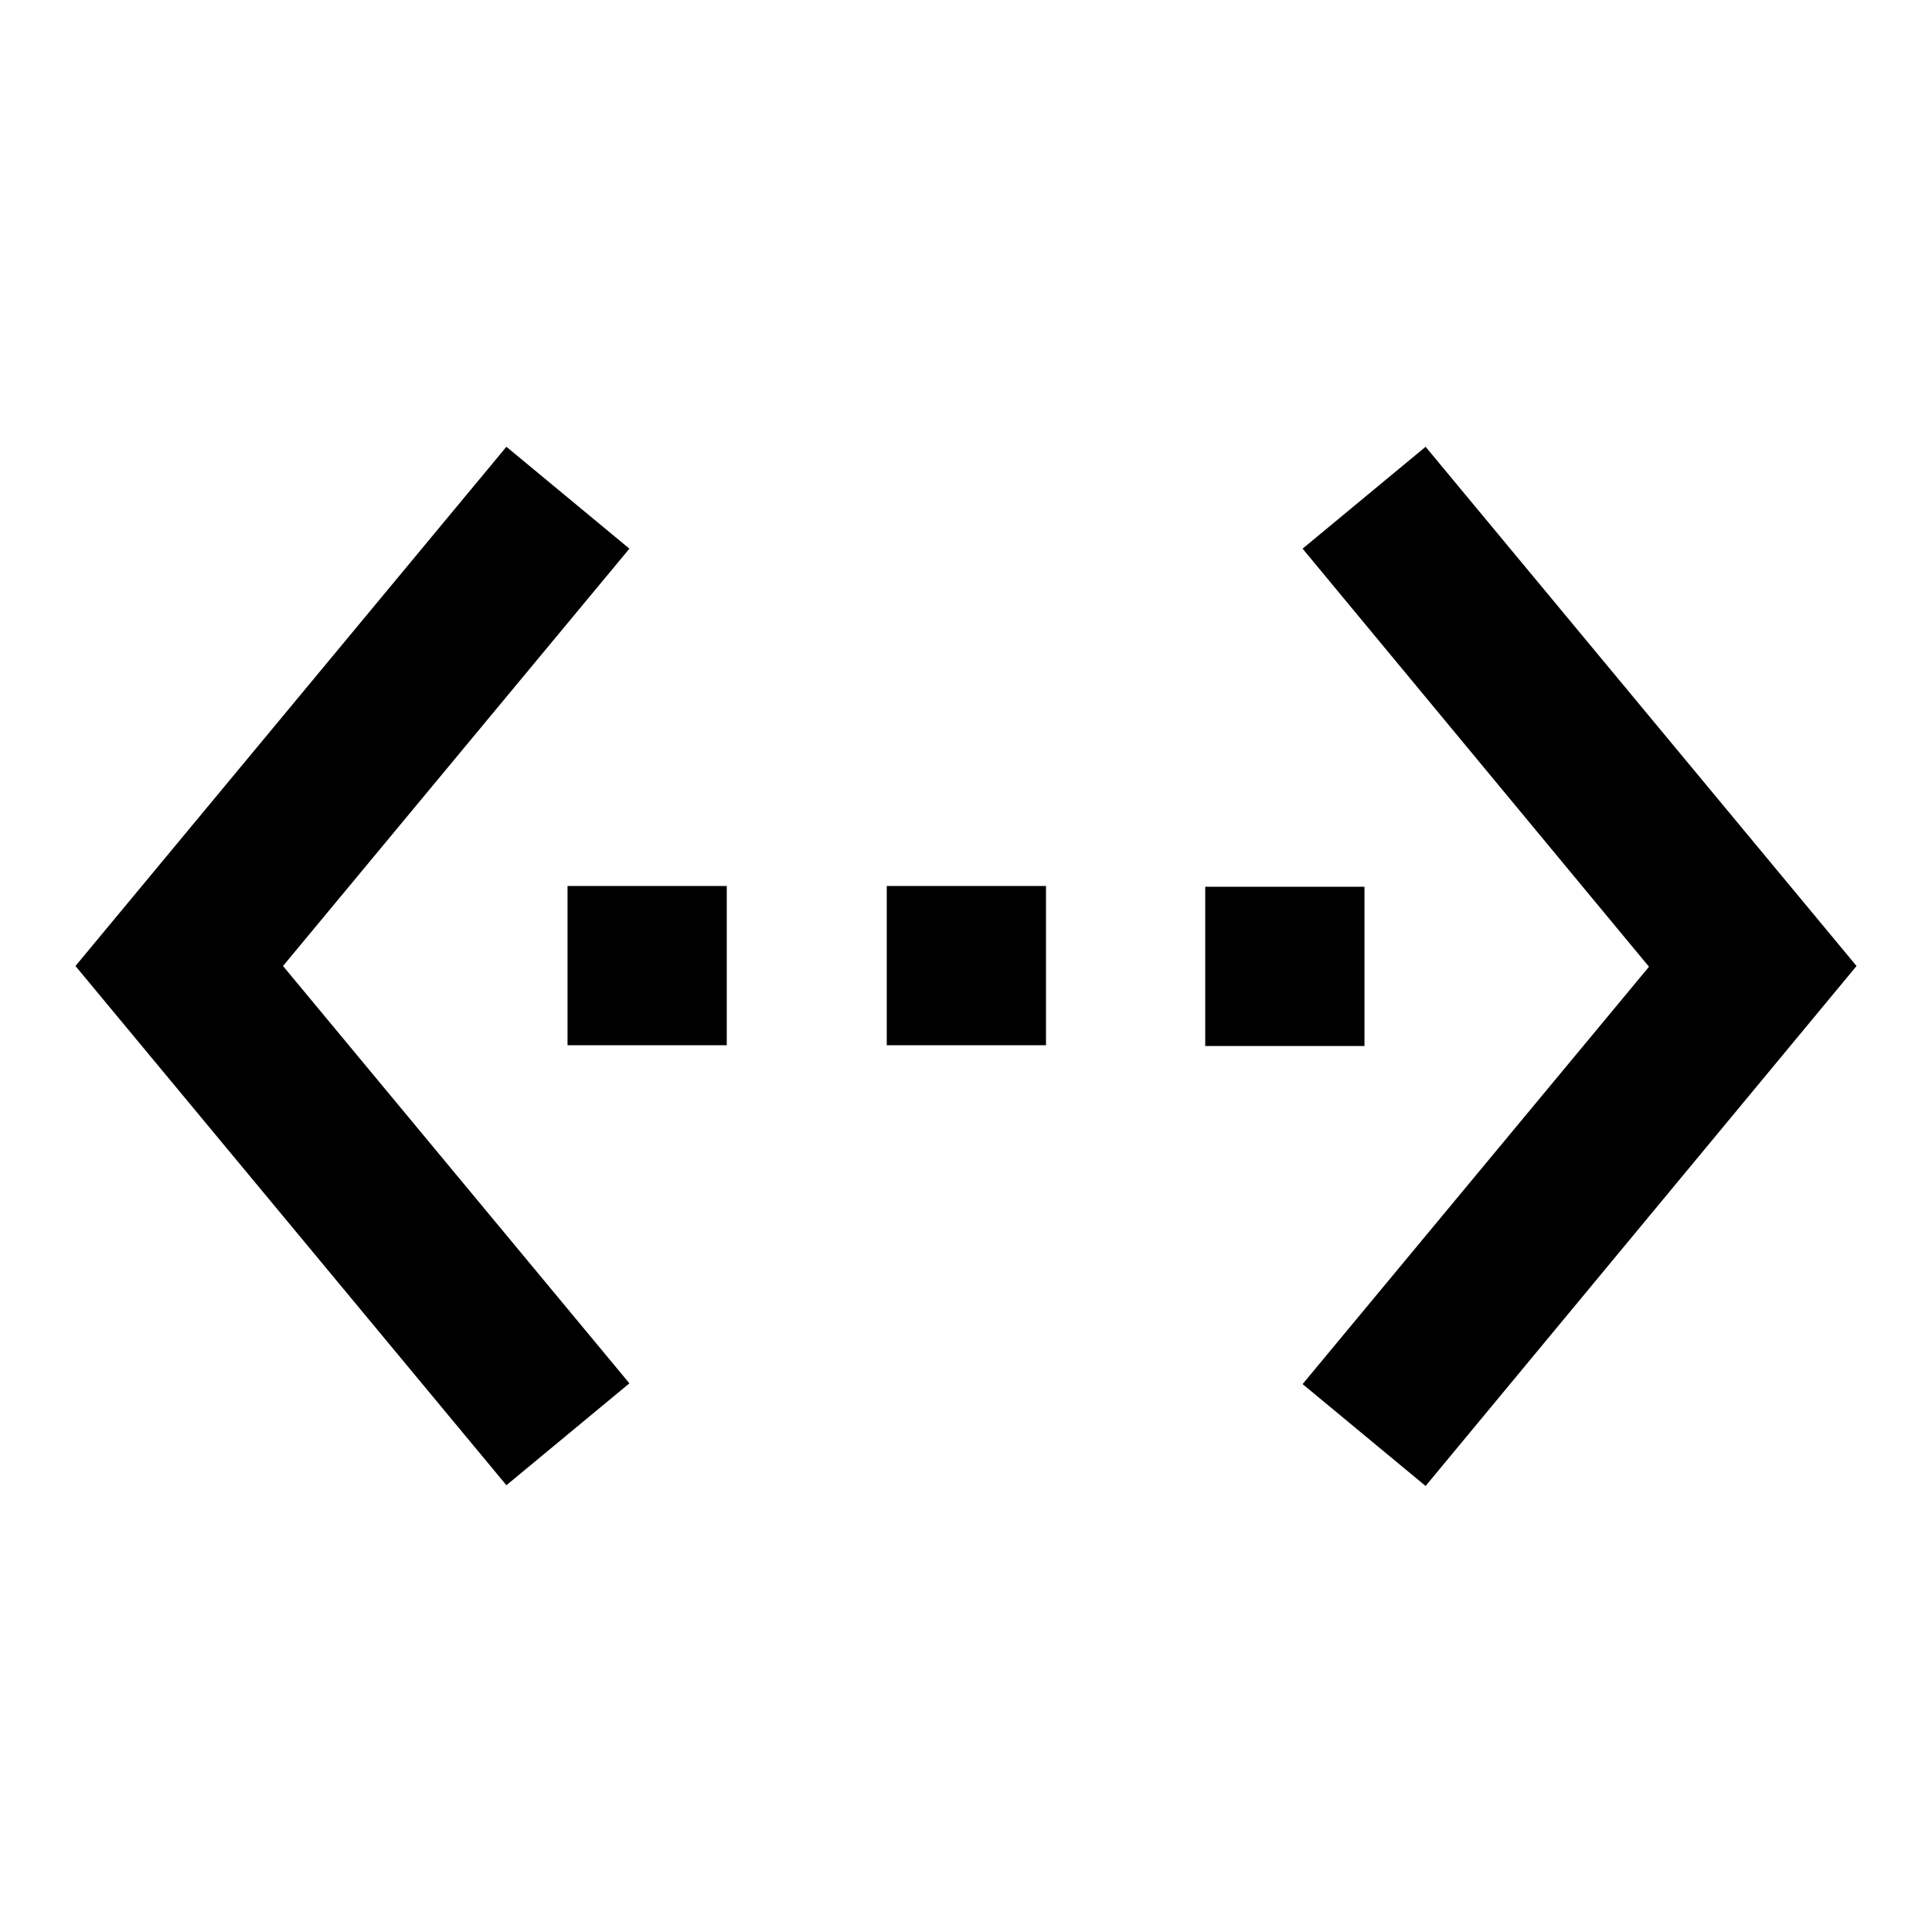 <?xml version="1.0" encoding="utf-8"?>
<!-- Svg Vector Icons : http://www.onlinewebfonts.com/icon -->
<!DOCTYPE svg PUBLIC "-//W3C//DTD SVG 1.1//EN" "http://www.w3.org/Graphics/SVG/1.1/DTD/svg11.dtd">
<svg version="1.1" xmlns="http://www.w3.org/2000/svg" xmlns:xlink="http://www.w3.org/1999/xlink" x="0px" y="0px" viewBox="0 0 256 256" enable-background="new 0 0 256 256" xml:space="preserve">
<g><g><path fill="#000000" d="M83.4,72.7L67.1,59.2L10,128l57.1,68.8l16.3-13.5L37.5,128L83.4,72.7z M75.2,138.5h21.1v-21.1H75.2V138.5z M180.8,117.5h-21.1v21.1h21.1V117.5z M117.5,138.5h21.1v-21.1h-21.1V138.5z M188.9,59.2l-16.3,13.5l45.9,55.4l-45.9,55.3l16.3,13.5L246,128L188.9,59.2z"/></g></g>
</svg>